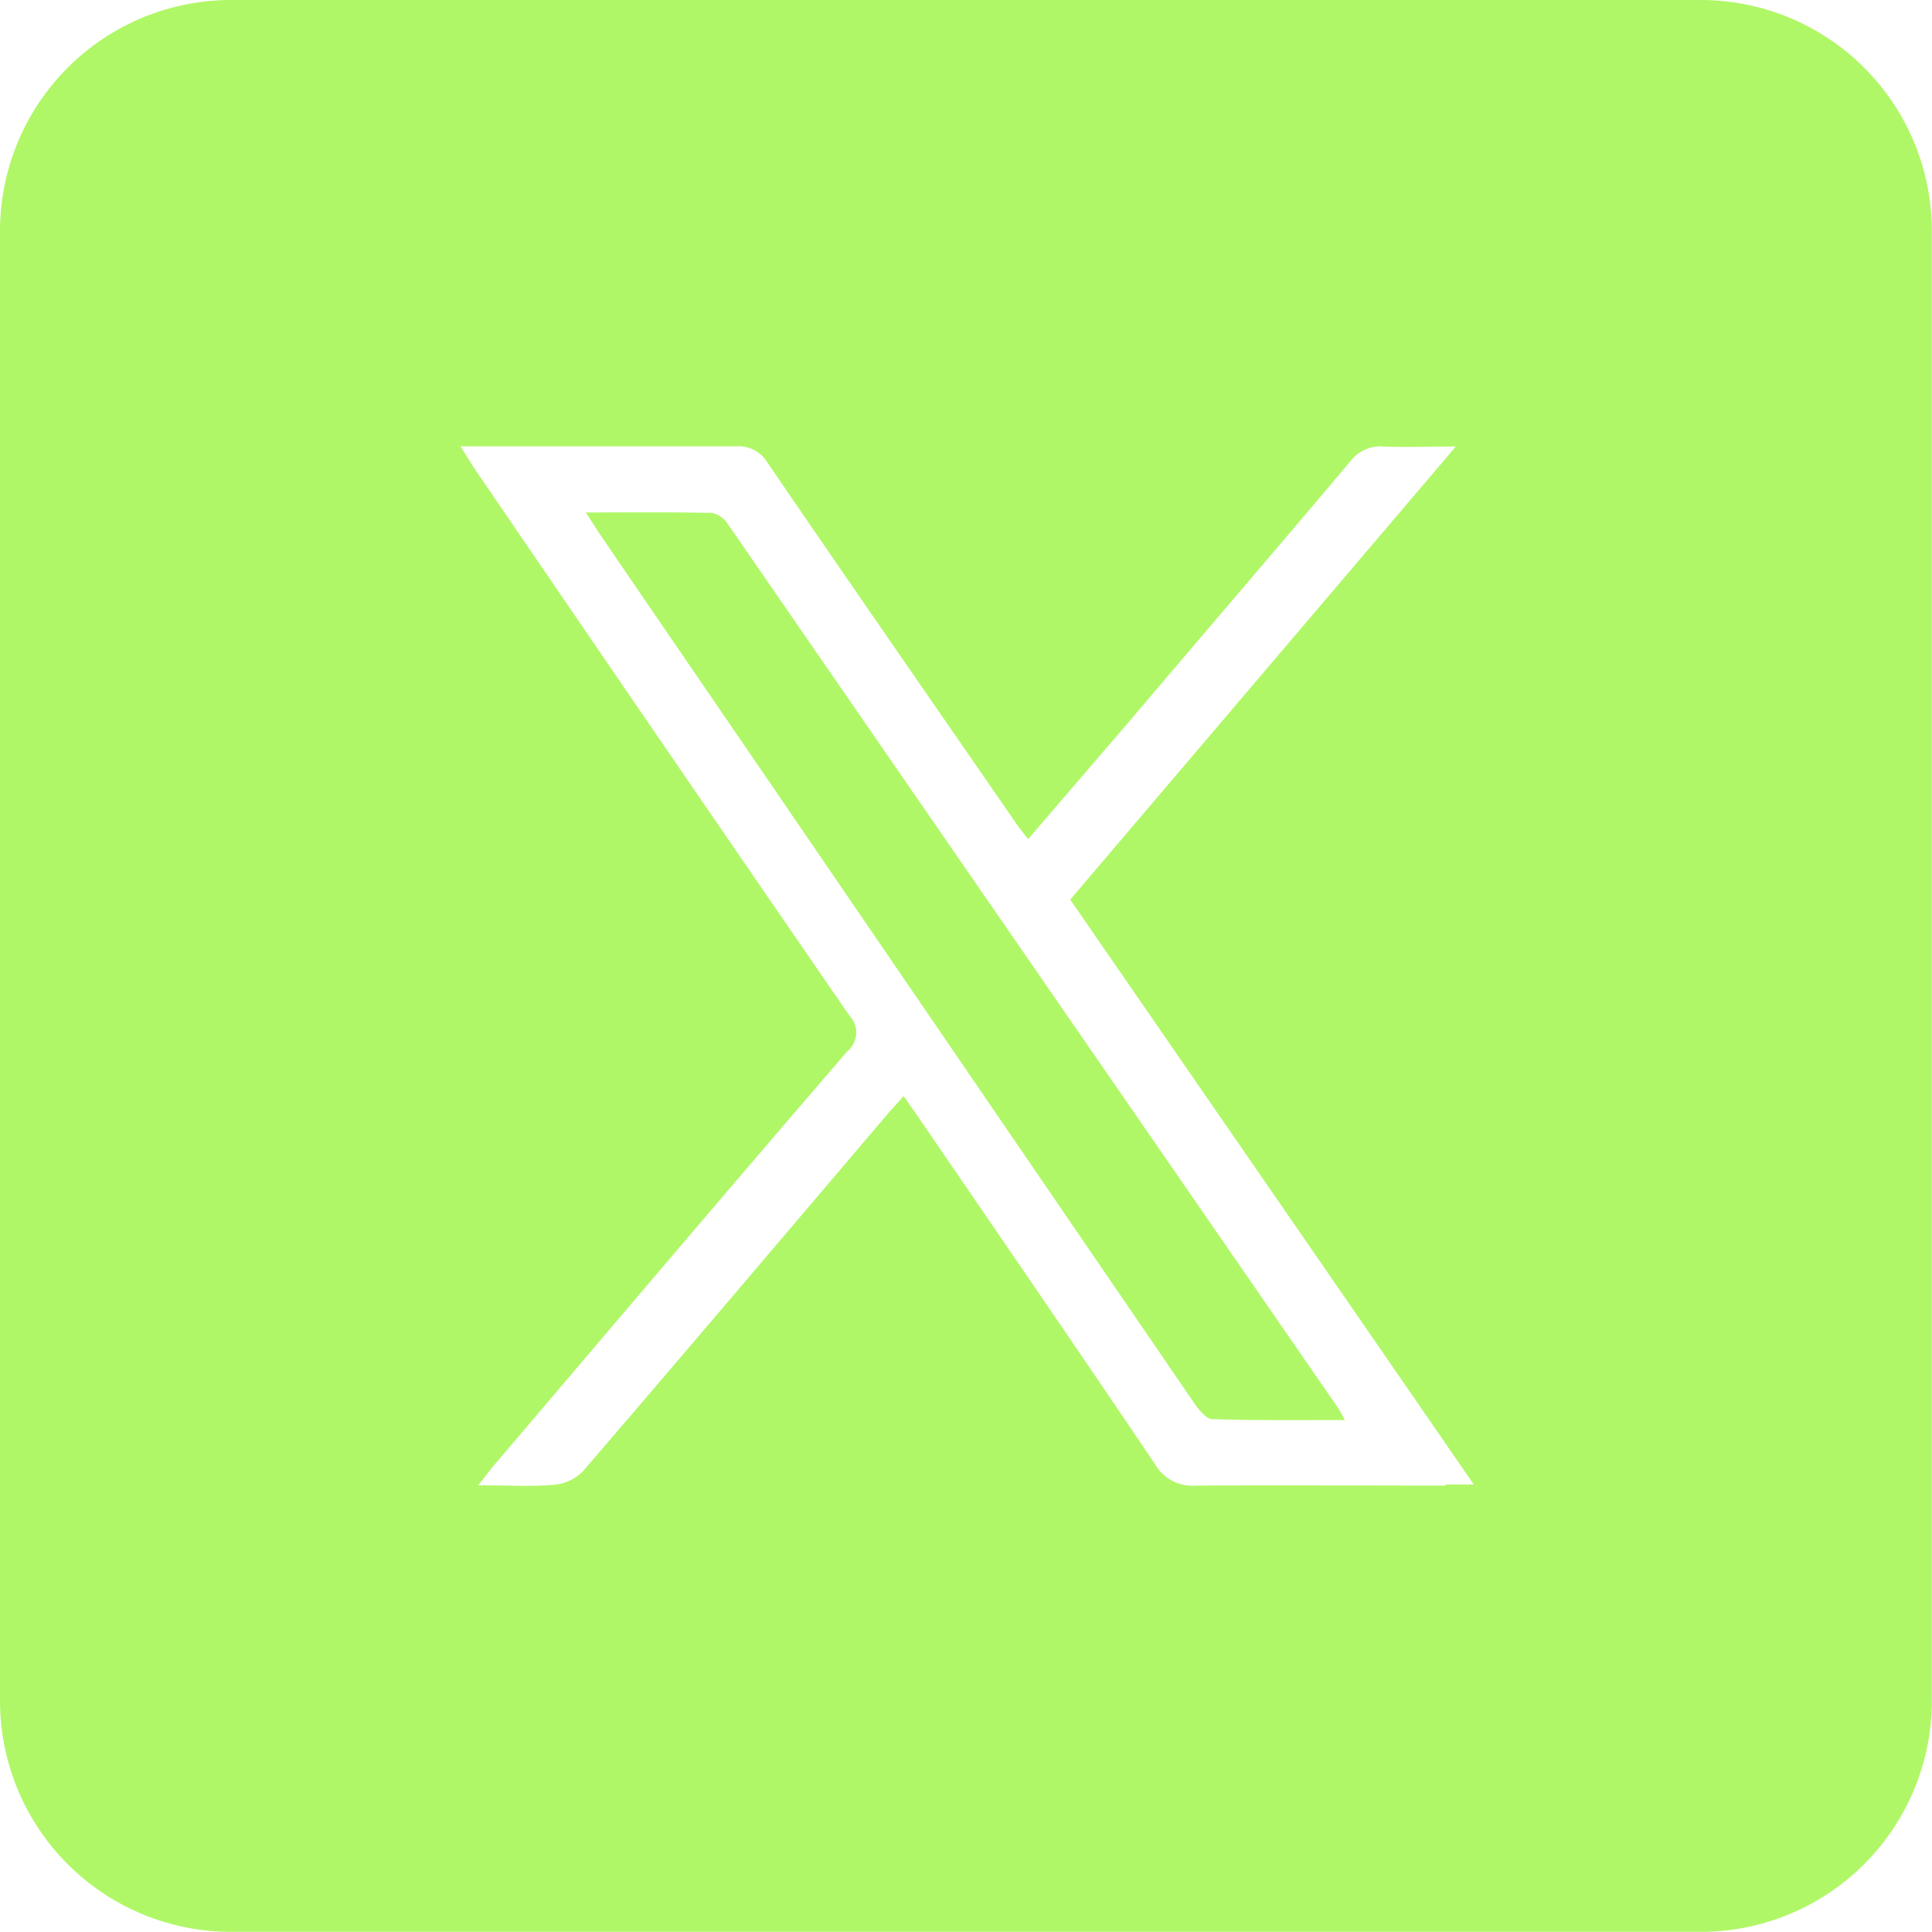 <svg id="X-Icon" xmlns="http://www.w3.org/2000/svg" width="53.904" height="53.904" viewBox="0 0 53.904 53.904">
  <path id="Path_4663" data-name="Path 4663" d="M15.437,10.415c-1.141-.027-2.3-.014-3.547-.014.179.275.289.454.4.619,1.828,2.681,3.671,5.362,5.5,8.042q5.527,8.084,11.067,16.181c.124.179.33.44.495.454,1.21.041,2.42.027,3.712.027a3.231,3.231,0,0,0-.247-.426q-8.475-12.27-16.951-24.553a.73.73,0,0,0-.44-.33Z" transform="translate(4.456 3.897)" fill="#b0f768"/>
  <path id="Path_4664" data-name="Path 4664" d="M47.457,0H6.448A6.448,6.448,0,0,0,0,6.448H0V47.457A6.448,6.448,0,0,0,6.448,53.9H47.457A6.448,6.448,0,0,0,53.9,47.457V6.448A6.448,6.448,0,0,0,47.457,0ZM40.322,41.449c-2.31,0-4.633-.014-6.943,0a1.206,1.206,0,0,1-1.155-.6c-2.186-3.244-4.4-6.461-6.6-9.678-.124-.179-.247-.357-.412-.591-.165.192-.316.344-.454.509-2.832,3.327-5.65,6.654-8.5,9.967a1.31,1.31,0,0,1-.8.371c-.66.055-1.32.014-2.117.014.179-.22.289-.371.4-.509,3.3-3.877,6.585-7.754,9.9-11.6a.68.68,0,0,0,.055-1q-5.238-7.609-10.448-15.246c-.124-.179-.22-.357-.4-.632h7.685a.941.941,0,0,1,.88.454c2.282,3.341,4.592,6.668,6.888,9.994.11.165.234.316.385.509.935-1.086,1.842-2.145,2.75-3.2,2.076-2.447,4.166-4.88,6.241-7.341a1.049,1.049,0,0,1,.921-.412c.632.027,1.251,0,2.021,0C36.981,16.731,33.434,20.9,29.86,25.1c3.726,5.4,7.451,10.792,11.259,16.318h-.77Z" fill="#b0f768"/>
</svg>
